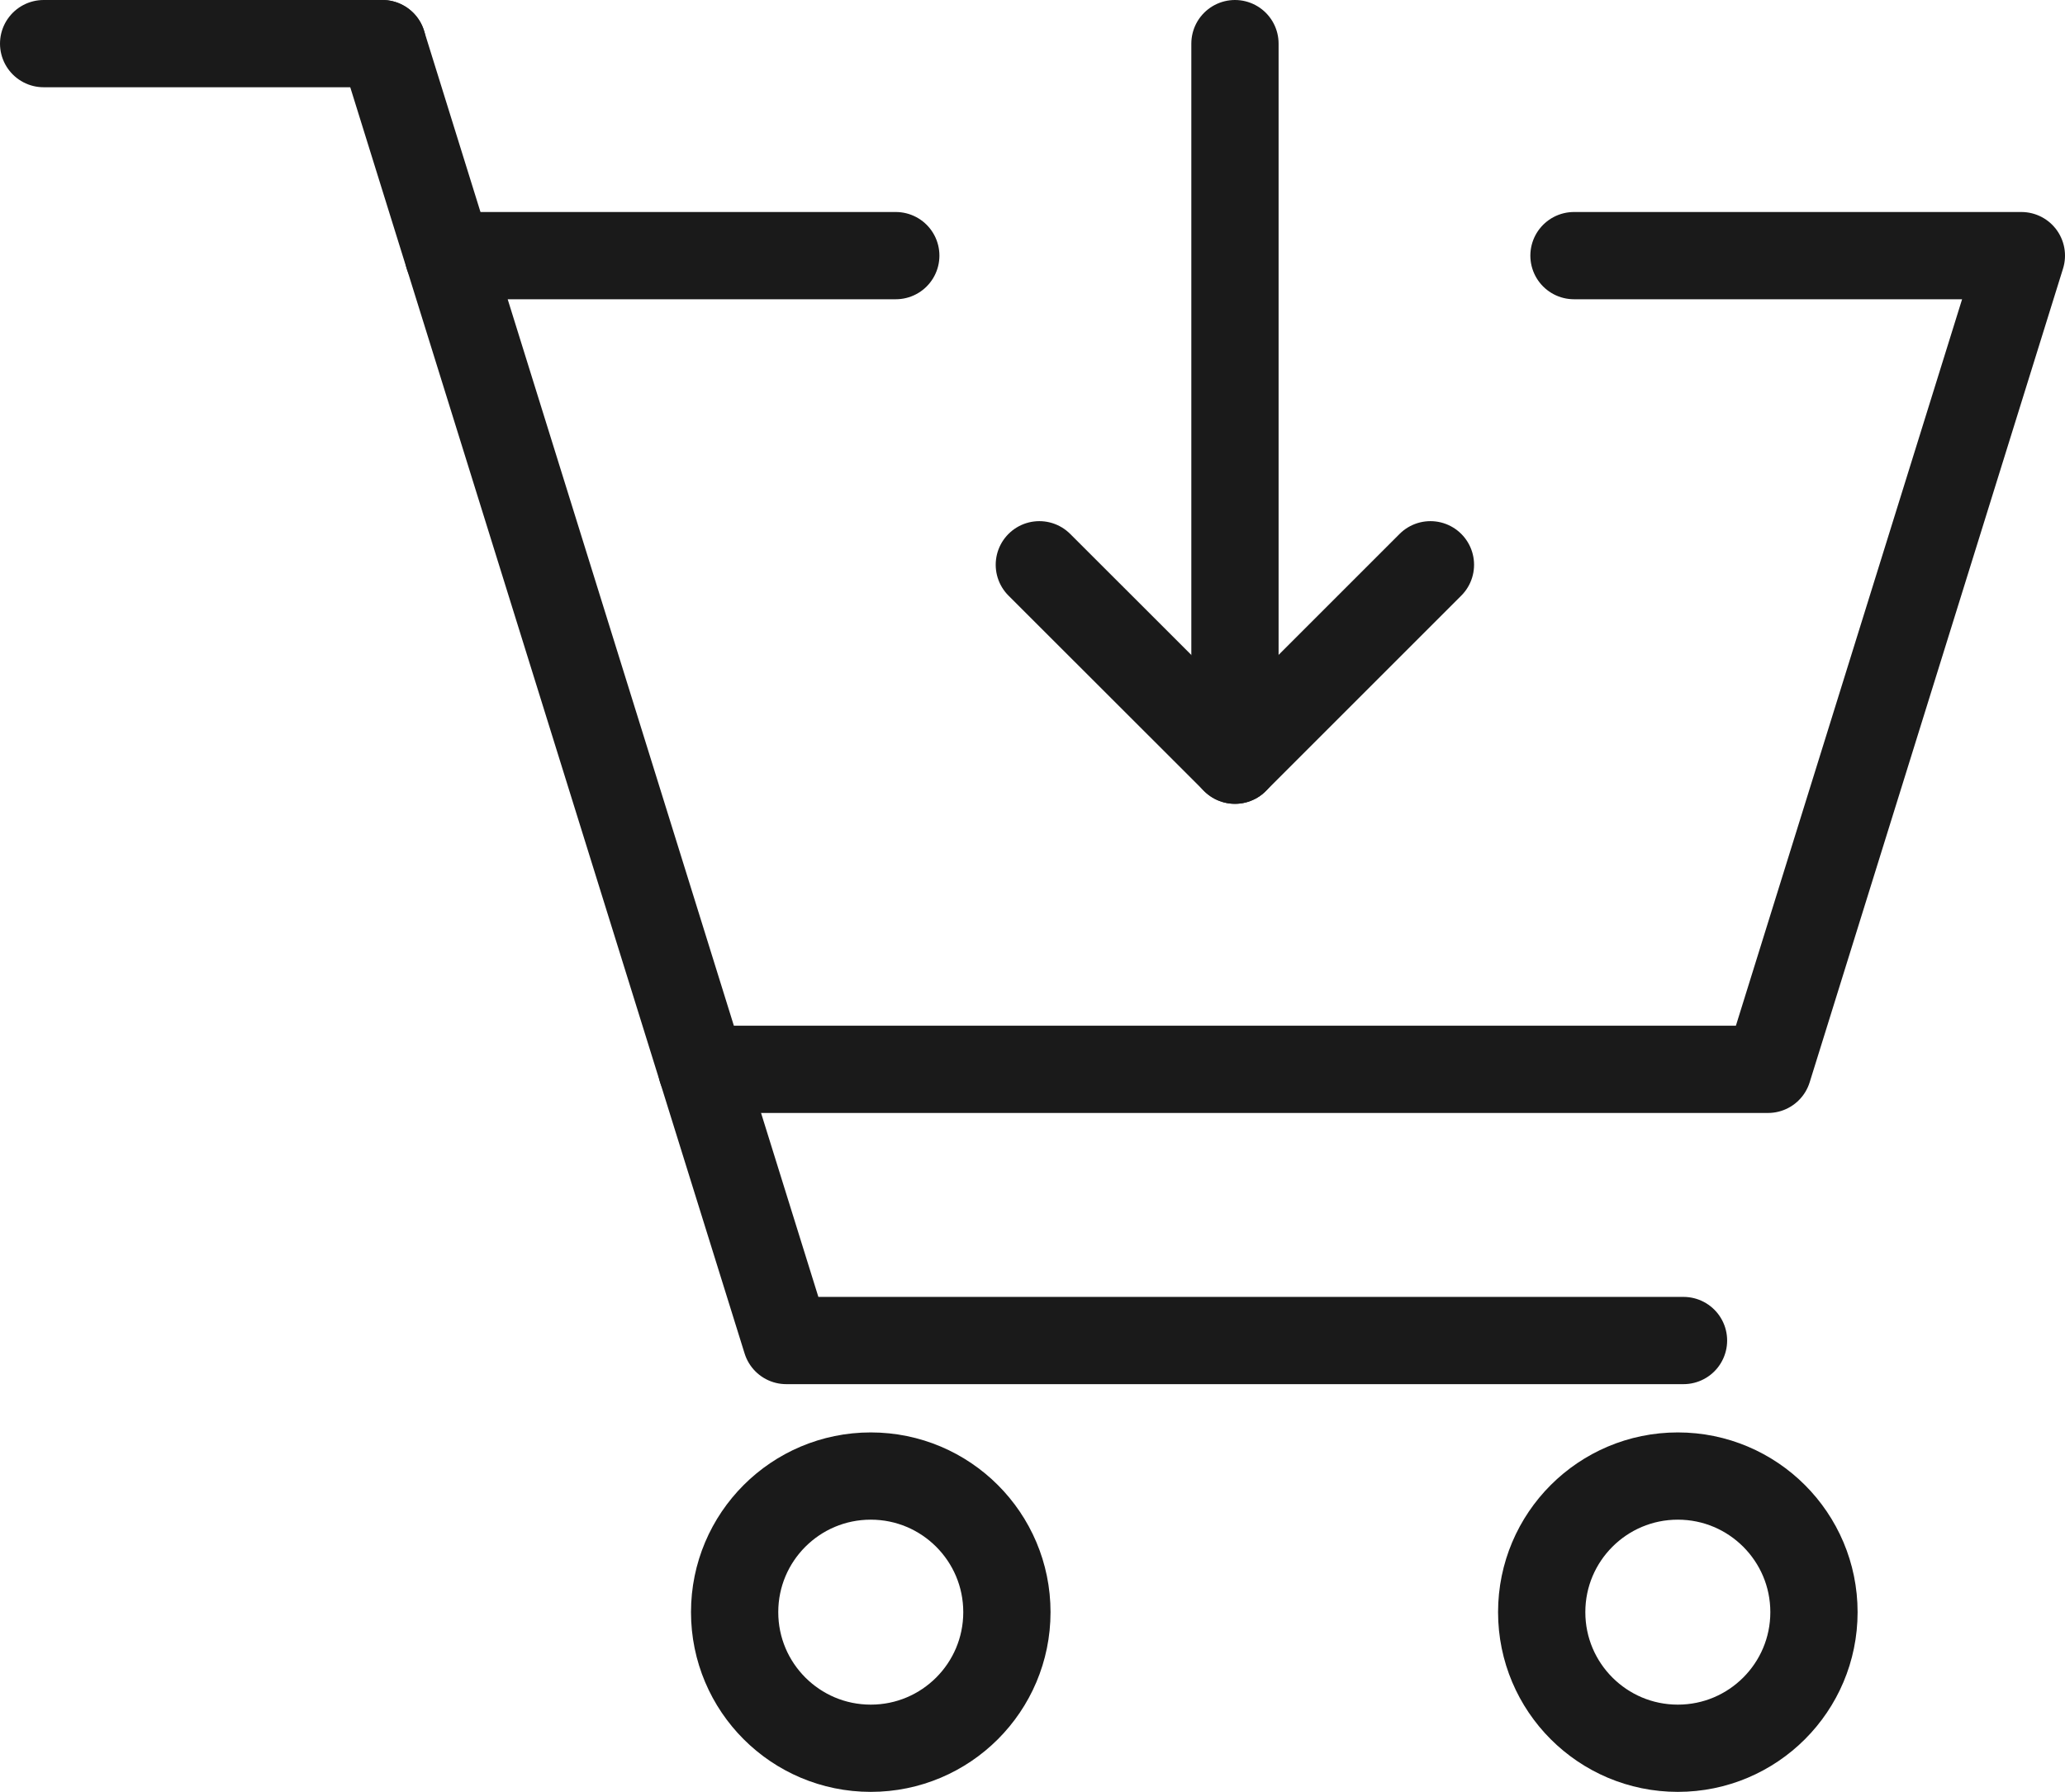 <?xml version="1.0" encoding="UTF-8"?>
<svg xmlns="http://www.w3.org/2000/svg" id="Ebene_1" data-name="Ebene 1" viewBox="0 0 141.98 123.24">
  <defs>
    <style>
      .cls-1 {
        fill: none;
        stroke: #1a1a1a;
        stroke-linecap: round;
        stroke-linejoin: round;
        stroke-width: 6px;
      }
    </style>
  </defs>
  <g>
    <polyline class="cls-1" points="48.25 73.54 54.06 92.19 115.75 92.19"></polyline>
    <line class="cls-1" x1="30.83" y1="17.59" x2="26.29" y2="3"></line>
    <line class="cls-1" x1="26.29" y1="3" x2="3" y2="3"></line>
    <circle class="cls-1" cx="115.36" cy="110.87" r="9.36"></circle>
    <path class="cls-1" d="M69.23,110.87c0-5.17-4.19-9.36-9.36-9.36s-9.36,4.19-9.36,9.36,4.19,9.36,9.36,9.36,9.36-4.19,9.36-9.36Z"></path>
    <polyline class="cls-1" points="61.59 17.58 30.83 17.58 48.25 73.54 79.93 73.54 89.89 73.54 121.56 73.54 138.98 17.58 108.22 17.58"></polyline>
  </g>
  <g>
    <polyline class="cls-1" points="98.35 38.84 84.91 52.28 71.46 38.84"></polyline>
    <line class="cls-1" x1="84.91" y1="52.28" x2="84.91" y2="3"></line>
  </g>
</svg>
